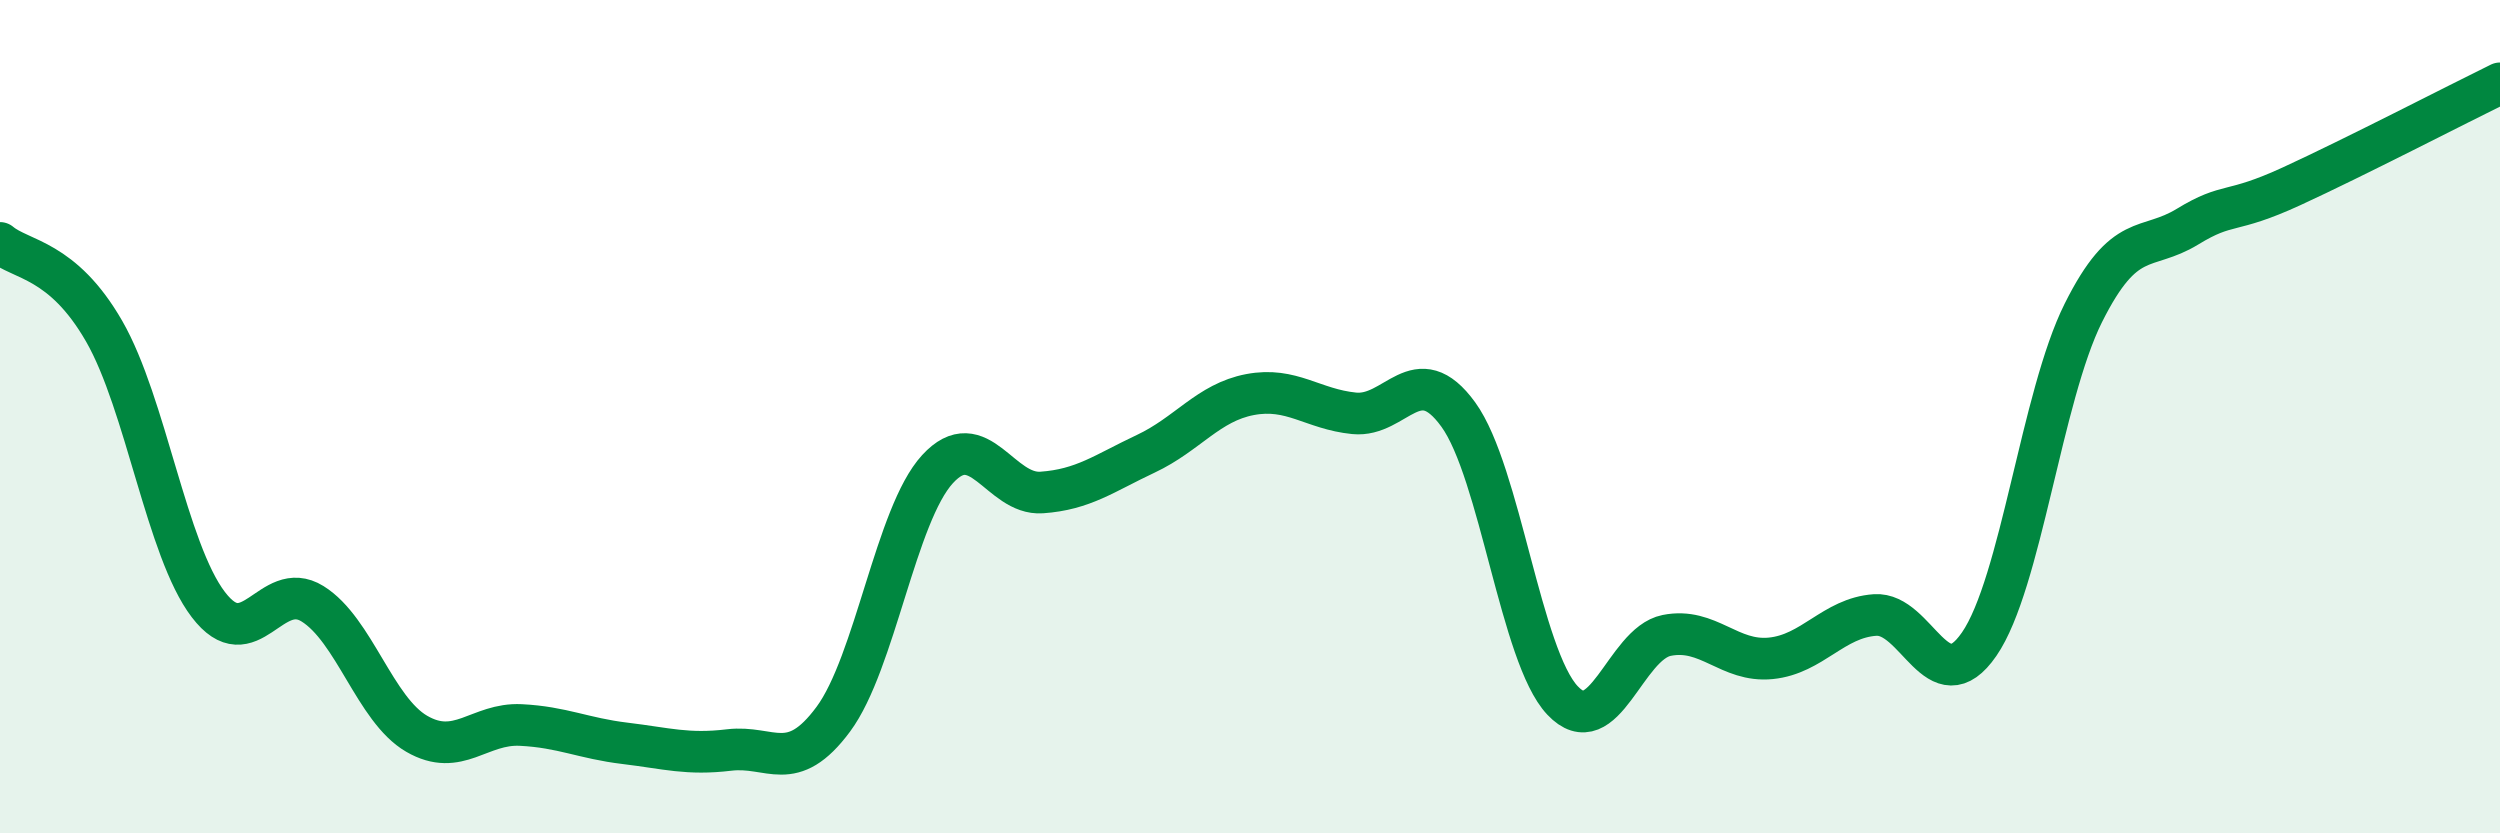 
    <svg width="60" height="20" viewBox="0 0 60 20" xmlns="http://www.w3.org/2000/svg">
      <path
        d="M 0,5.83 C 0.5,6.25 1.5,6.21 2.5,7.95 C 3.5,9.69 4,13.2 5,14.51 C 6,15.82 6.5,13.87 7.5,14.49 C 8.5,15.11 9,17.03 10,17.61 C 11,18.19 11.5,17.35 12.5,17.4 C 13.5,17.45 14,17.72 15,17.84 C 16,17.96 16.5,18.12 17.5,18 C 18.5,17.88 19,18.61 20,17.26 C 21,15.91 21.5,12.35 22.5,11.26 C 23.5,10.17 24,11.89 25,11.82 C 26,11.75 26.5,11.36 27.5,10.89 C 28.5,10.42 29,9.66 30,9.47 C 31,9.28 31.5,9.82 32.5,9.92 C 33.5,10.02 34,8.57 35,9.95 C 36,11.33 36.5,15.75 37.5,16.81 C 38.5,17.87 39,15.45 40,15.25 C 41,15.05 41.5,15.9 42.5,15.8 C 43.5,15.7 44,14.83 45,14.76 C 46,14.69 46.5,16.91 47.5,15.46 C 48.5,14.01 49,9.51 50,7.51 C 51,5.51 51.5,6.05 52.5,5.44 C 53.5,4.83 53.5,5.16 55,4.47 C 56.5,3.78 59,2.49 60,2L60 20L0 20Z"
        fill="#008740"
        opacity="0.1"
        stroke-linecap="round"
        stroke-linejoin="round"
      />
      <path
        d="M 0,5.83 C 0.5,6.25 1.5,6.21 2.5,7.95 C 3.5,9.69 4,13.2 5,14.51 C 6,15.82 6.5,13.87 7.5,14.49 C 8.5,15.11 9,17.03 10,17.61 C 11,18.19 11.5,17.35 12.5,17.4 C 13.5,17.45 14,17.72 15,17.84 C 16,17.96 16.5,18.12 17.5,18 C 18.5,17.88 19,18.61 20,17.26 C 21,15.91 21.5,12.35 22.5,11.26 C 23.5,10.17 24,11.89 25,11.82 C 26,11.75 26.5,11.36 27.5,10.89 C 28.5,10.42 29,9.66 30,9.47 C 31,9.28 31.5,9.82 32.5,9.92 C 33.5,10.02 34,8.57 35,9.95 C 36,11.33 36.5,15.75 37.5,16.81 C 38.5,17.87 39,15.45 40,15.25 C 41,15.05 41.5,15.9 42.5,15.8 C 43.5,15.7 44,14.83 45,14.76 C 46,14.69 46.5,16.91 47.5,15.46 C 48.5,14.01 49,9.51 50,7.51 C 51,5.51 51.5,6.05 52.5,5.44 C 53.5,4.83 53.5,5.16 55,4.47 C 56.5,3.78 59,2.49 60,2"
        stroke="#008740"
        stroke-width="1"
        fill="none"
        stroke-linecap="round"
        stroke-linejoin="round"
      />
    </svg>
  